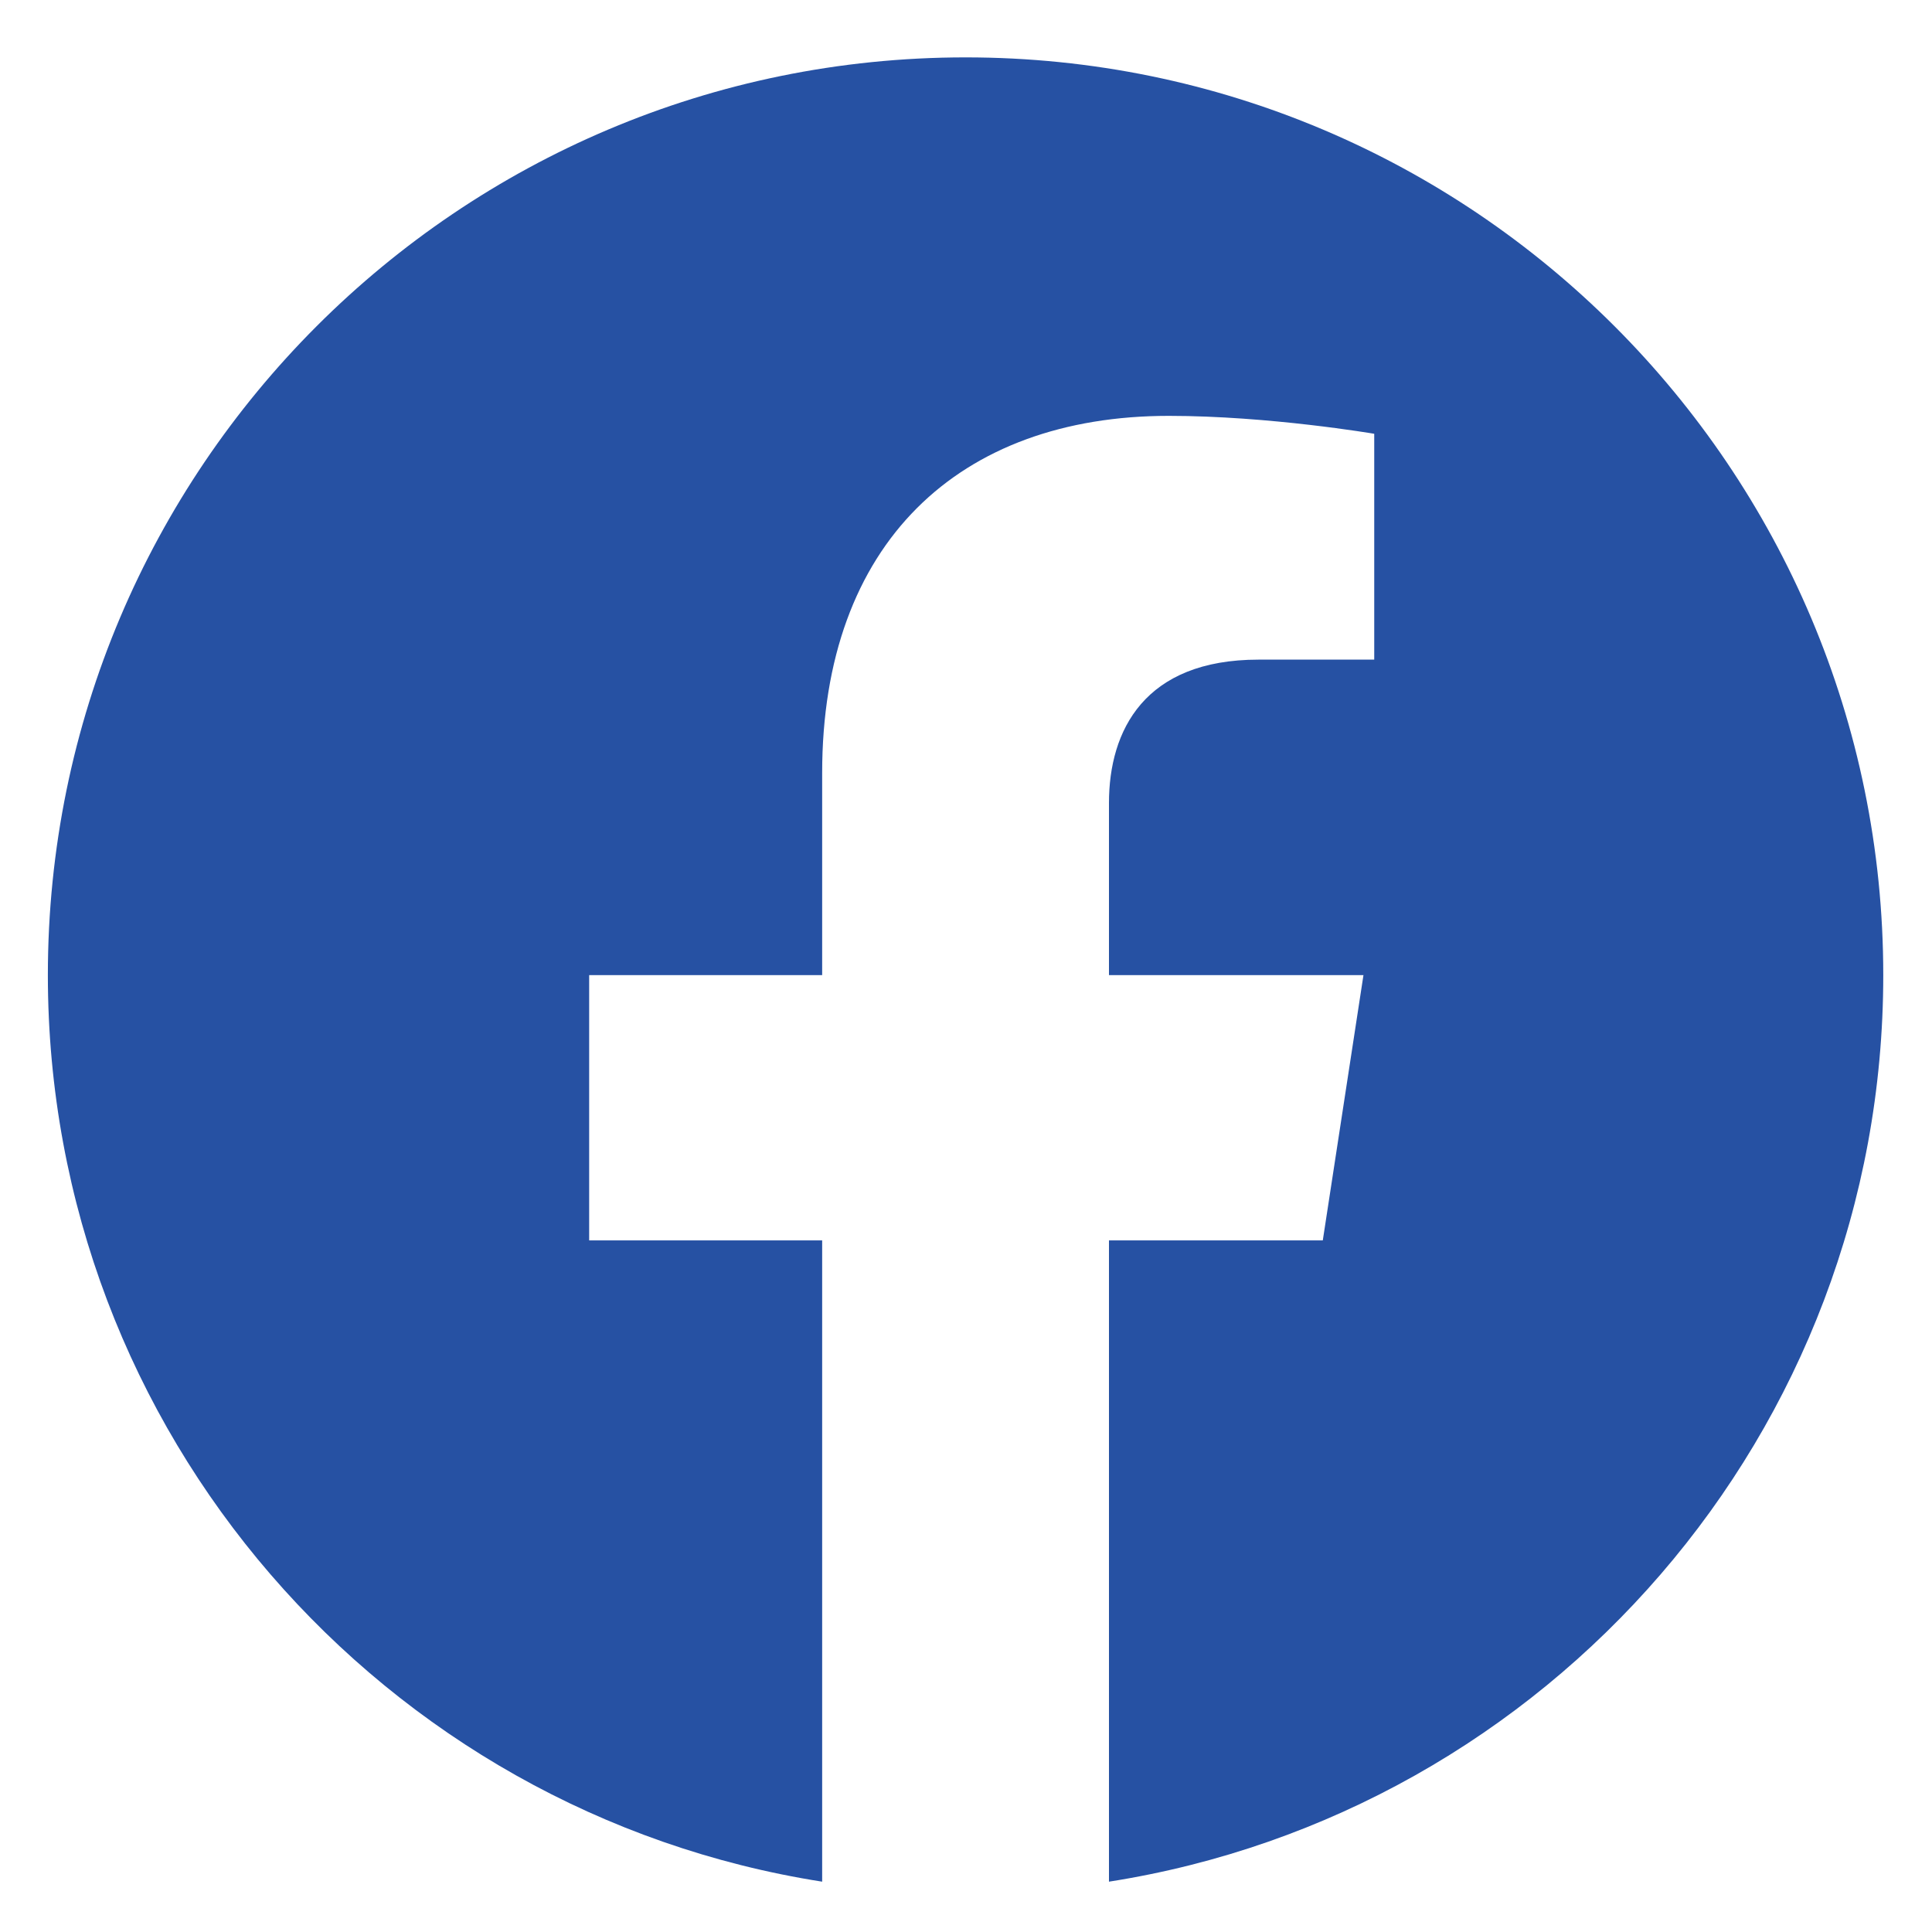 <?xml version="1.0" encoding="UTF-8"?>
<!-- Generator: Adobe Illustrator 28.0.0, SVG Export Plug-In . SVG Version: 6.00 Build 0)  -->
<svg xmlns="http://www.w3.org/2000/svg" xmlns:xlink="http://www.w3.org/1999/xlink" version="1.1" id="Layer_1" x="0px" y="0px" width="40px" height="40px" viewBox="0 0 40 40" xml:space="preserve">
<g>
	<g>
		<g>
			<path fill="#2651A3" d="M38.991,20.189c0-10.494-8.506-19.001-19-19.001c-10.494,0-19,8.507-19,19.001     c0,9.483,6.948,17.344,16.031,18.769V25.681h-4.824v-5.492h4.824v-4.186c0-4.762,2.837-7.393,7.177-7.393     c2.079,0,4.253,0.371,4.253,0.371v4.676h-2.396c-2.36,0-3.096,1.465-3.096,2.967v3.565h5.269l-0.842,5.492H22.96v13.277     C32.043,37.533,38.991,29.672,38.991,20.189"></path>
		</g>
	</g>
</g>
</svg>
